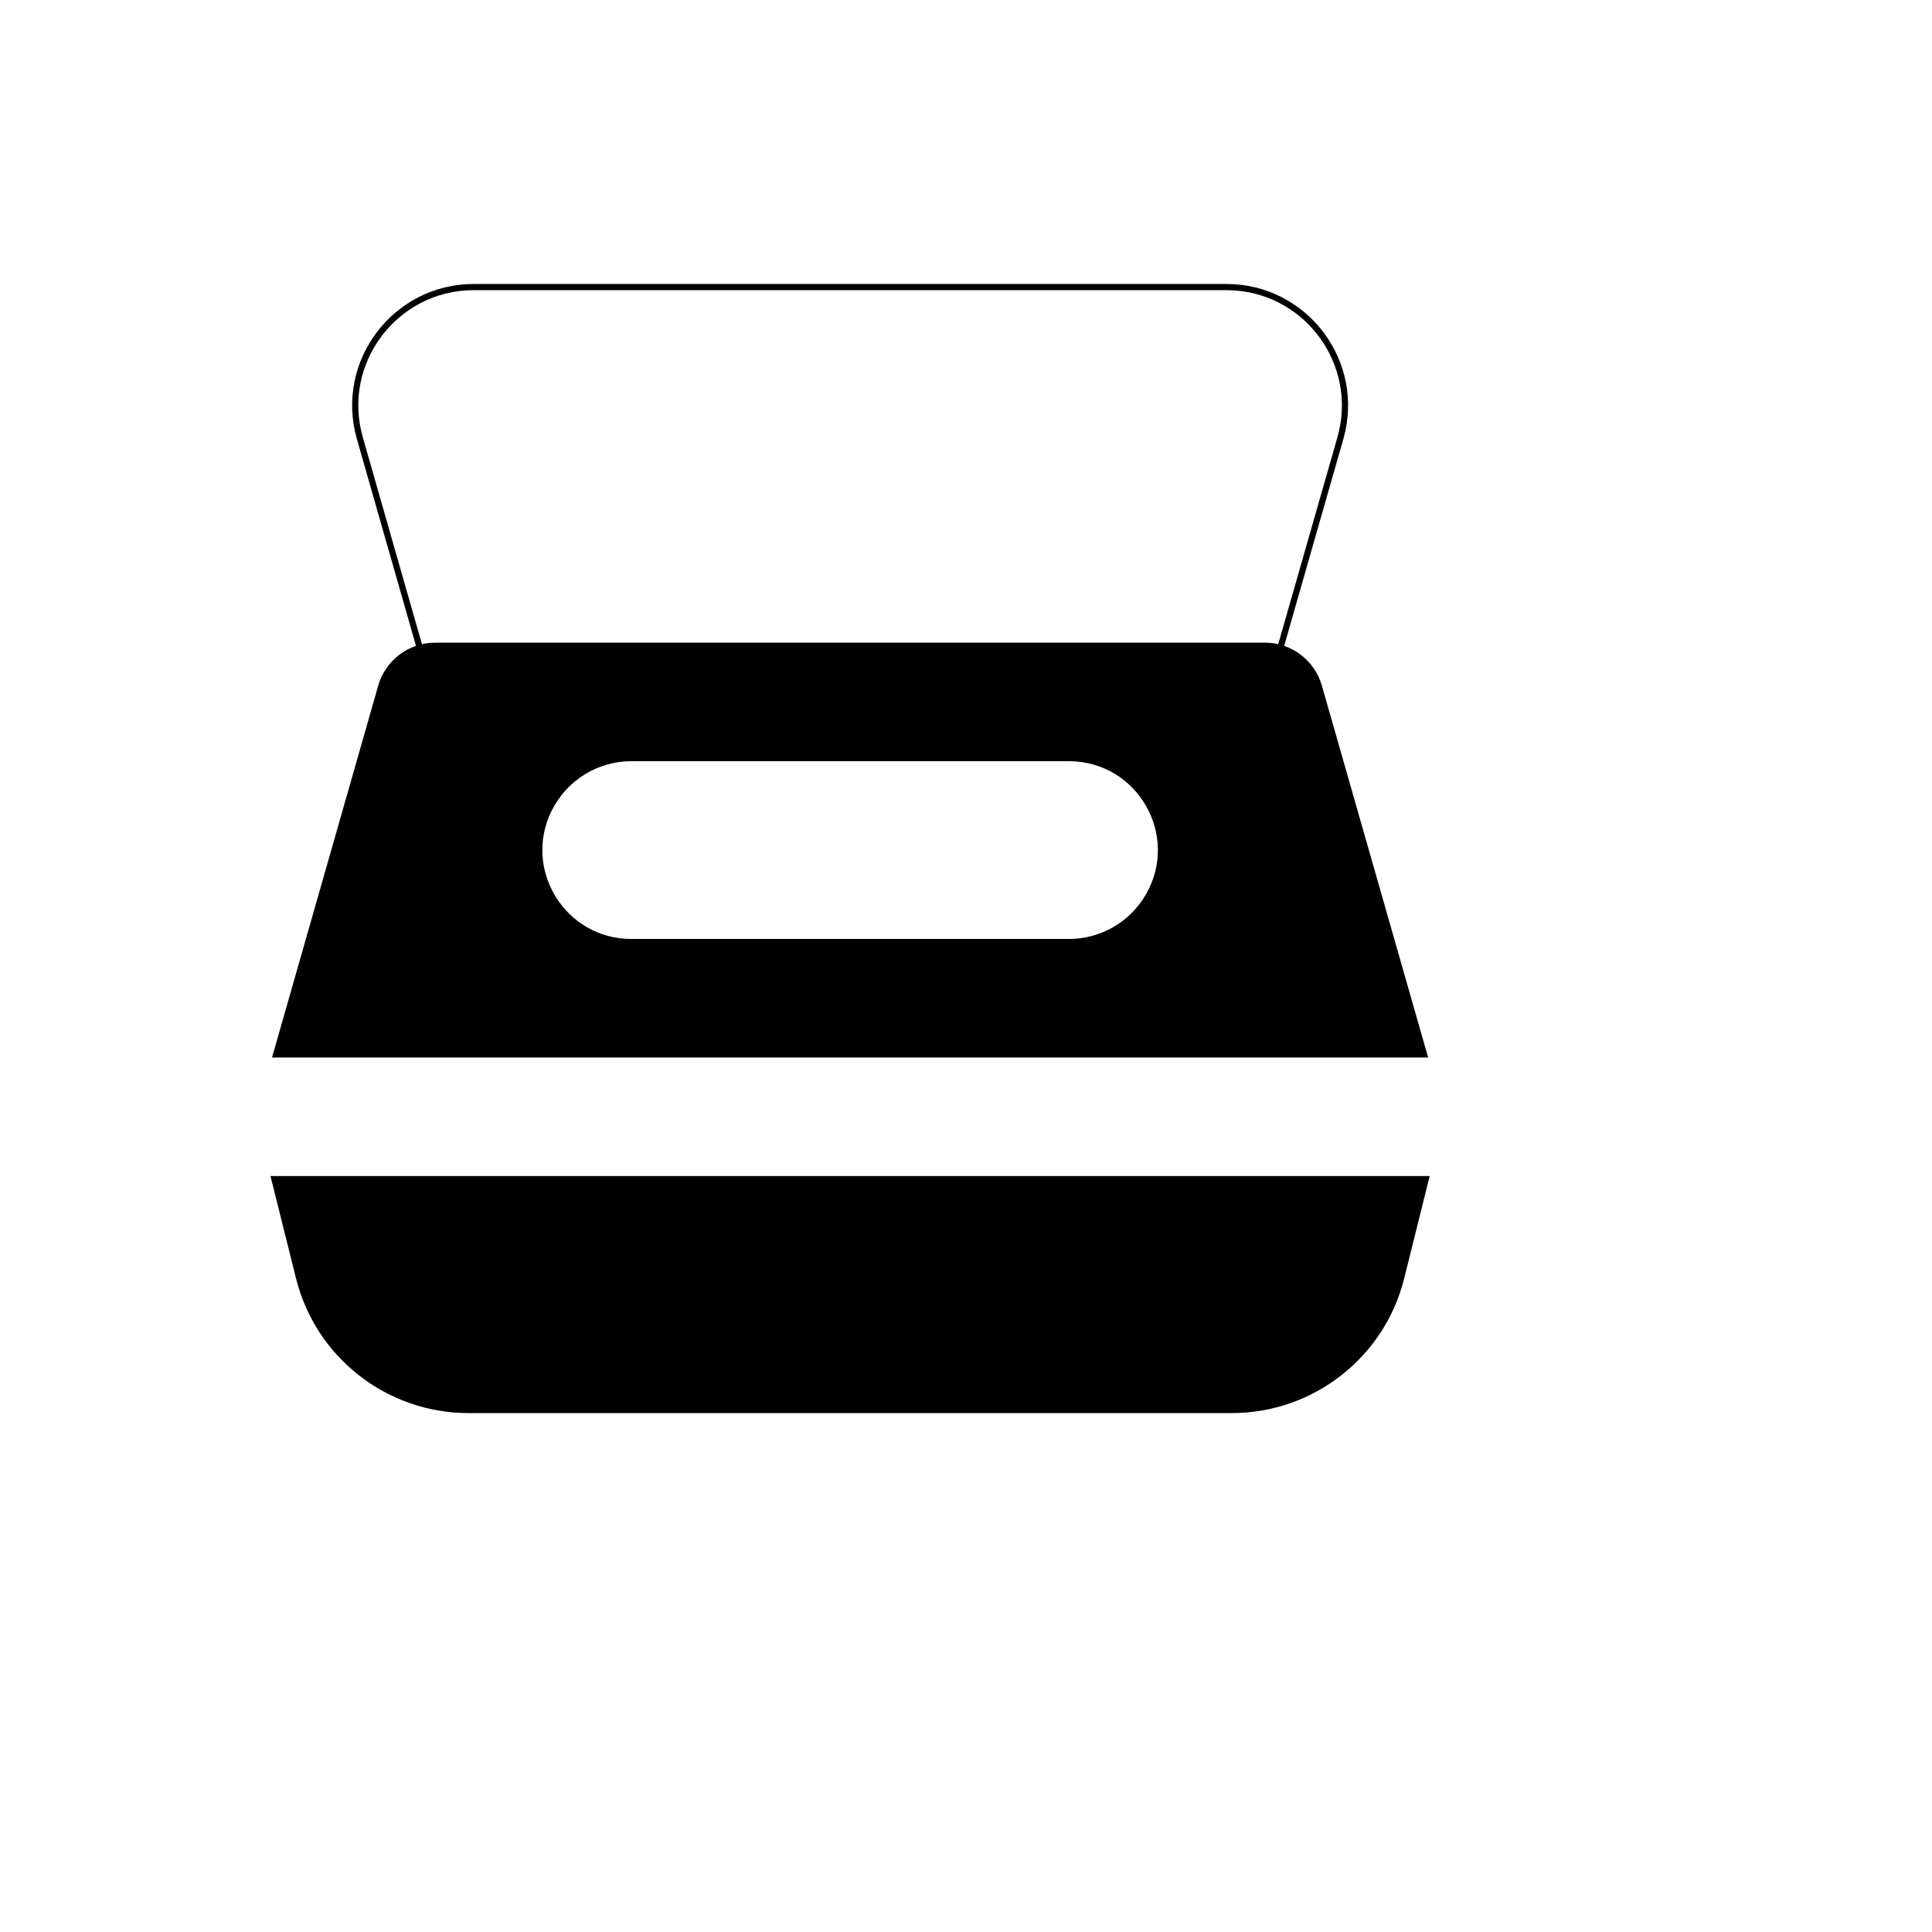 <svg xmlns="http://www.w3.org/2000/svg" version="1.1" xmlns:xlink="http://www.w3.org/1999/xlink" width="100%" height="100%" id="svgWorkerArea" viewBox="-25 -25 625 625" xmlns:idraw="https://idraw.muisca.co" style="background: white;"><defs id="defsdoc"><pattern id="patternBool" x="0" y="0" width="10" height="10" patternUnits="userSpaceOnUse" patternTransform="rotate(35)"><circle cx="5" cy="5" r="4" style="stroke: none;fill: #ff000070;"></circle></pattern></defs><g id="fileImp-977458453" class="cosito"><path id="pathImp-734514774" clip-rule="evenodd" fill="currentColor" fill-rule="evenodd" class="grouped" d="M115.798 182.899C107.236 182.895 99.709 188.566 97.354 196.798 97.354 196.798 62.998 317.101 62.998 317.101 62.998 317.101 437.002 317.101 437.002 317.101 437.002 317.101 402.627 196.798 402.627 196.798 400.274 188.574 392.757 182.903 384.202 182.899 384.202 182.899 115.798 182.899 115.798 182.899 115.798 182.899 115.798 182.899 115.798 182.899M437.5 355.445C437.5 355.445 62.5 355.445 62.5 355.445 62.5 355.445 70.763 388.574 70.763 388.574 77.166 414.172 100.167 432.128 126.553 432.132 126.553 432.132 373.466 432.132 373.466 432.132 399.852 432.128 422.853 414.172 429.256 388.574 429.256 388.574 437.5 355.445 437.5 355.445 437.5 355.445 437.5 355.445 437.5 355.445M153.528 237.155C158.395 227.404 168.357 221.242 179.256 221.242 179.256 221.242 320.782 221.242 320.782 221.242 342.92 221.242 356.756 245.207 345.686 264.379 340.55 273.276 331.056 278.758 320.782 278.758 320.782 278.758 179.237 278.758 179.237 278.758 157.868 278.758 143.963 256.275 153.508 237.155 153.508 237.155 153.528 237.155 153.528 237.155"></path><path id="pathImp-532957567" fill="none" stroke="currentColor" stroke-linecap="round" stroke-linejoin="round" stroke-width="2" class="grouped" d="M91.411 116.756C84.404 92.258 102.797 67.866 128.278 67.868 128.278 67.868 371.741 67.868 371.741 67.868 397.222 67.866 415.615 92.258 408.608 116.756 408.608 116.756 384.202 202.071 384.202 202.071 384.202 202.071 115.798 202.071 115.798 202.071 115.798 202.071 91.411 116.756 91.411 116.756 91.411 116.756 91.411 116.756 91.411 116.756"></path></g></svg>
